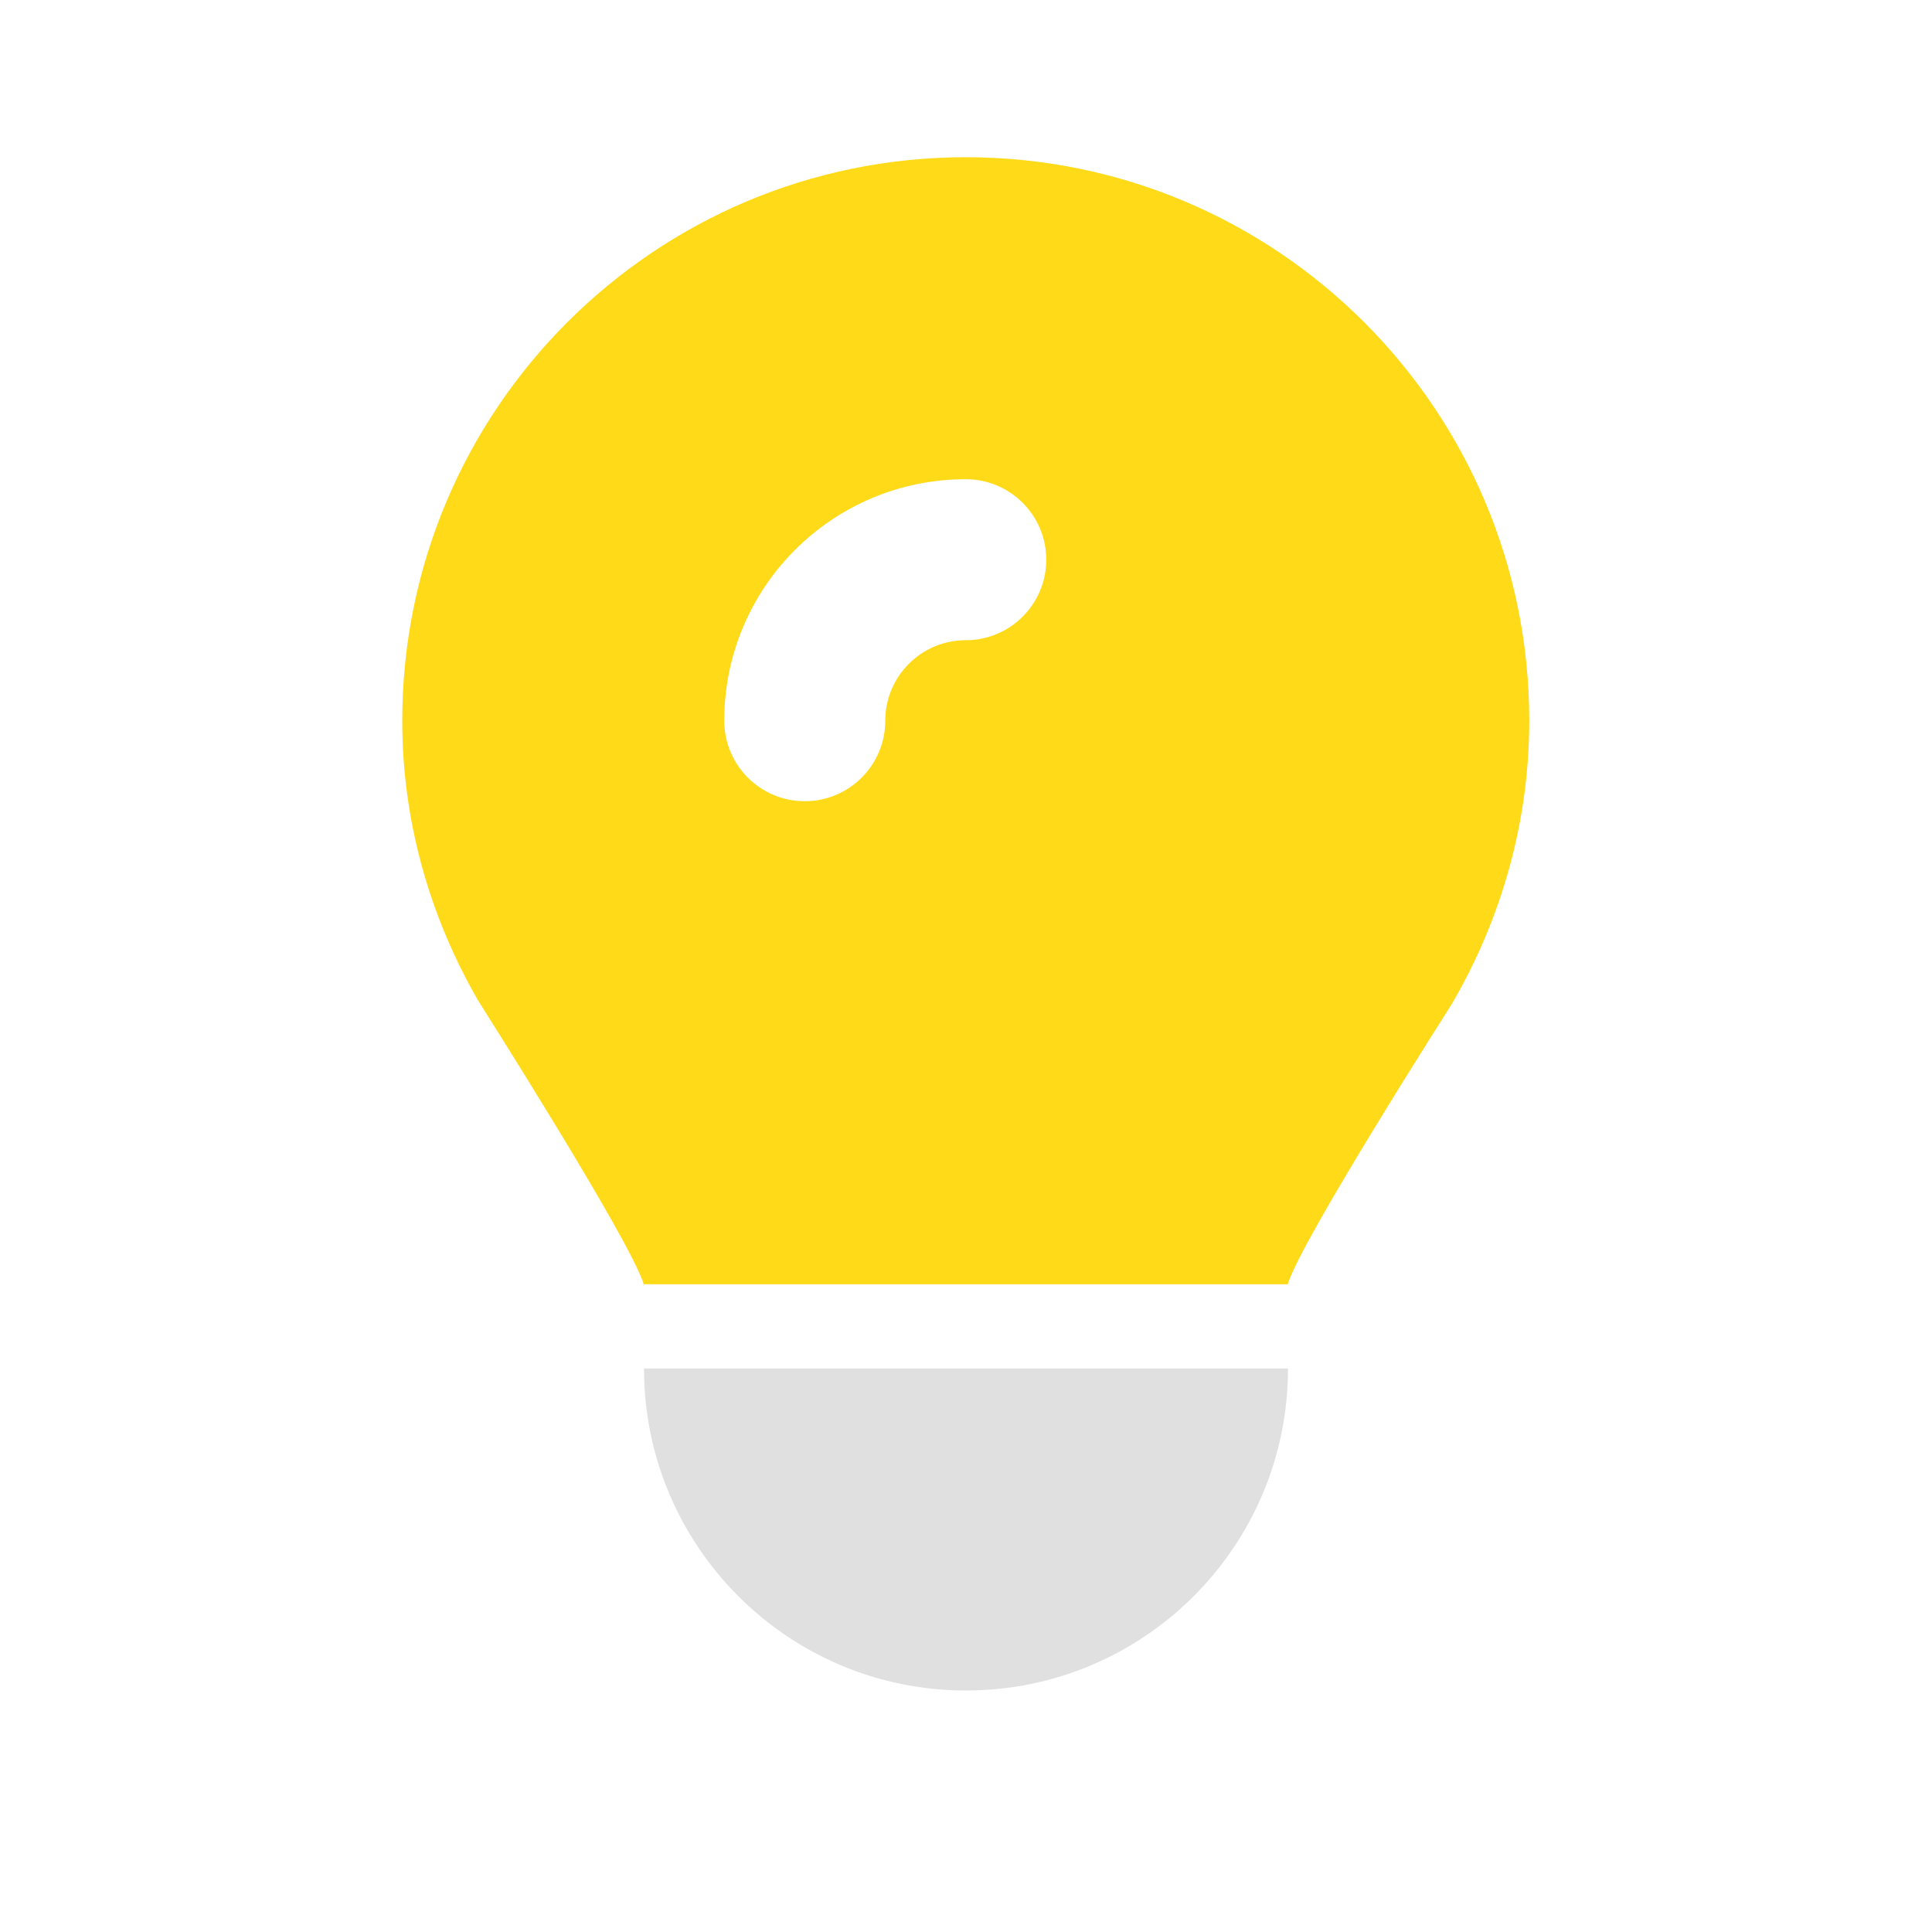 <svg width="24" height="24" viewBox="0 0 24 24" fill="none" xmlns="http://www.w3.org/2000/svg">
<path d="M11.997 1.953C8.131 1.953 4.997 5.087 4.997 8.953C4.997 10.191 5.331 11.37 5.935 12.422C5.946 12.442 7.829 15.401 7.997 15.953H15.997C16.162 15.404 18.039 12.466 18.028 12.484C18.651 11.421 18.997 10.211 18.997 8.953C18.997 5.087 15.863 1.953 11.997 1.953ZM11.997 5.953C12.549 5.953 12.997 6.401 12.997 6.953C12.997 7.505 12.549 7.953 11.997 7.953C11.445 7.953 10.997 8.401 10.997 8.953C10.997 9.505 10.549 9.953 9.997 9.953C9.445 9.953 8.997 9.505 8.997 8.953C8.997 7.296 10.34 5.953 11.997 5.953Z" fill="#FFDA18"/>
<path d="M12 21C9.791 21 8 19.209 8 17H16C16 19.209 14.209 21 12 21Z" fill="#E0E0E0"/>
</svg>
